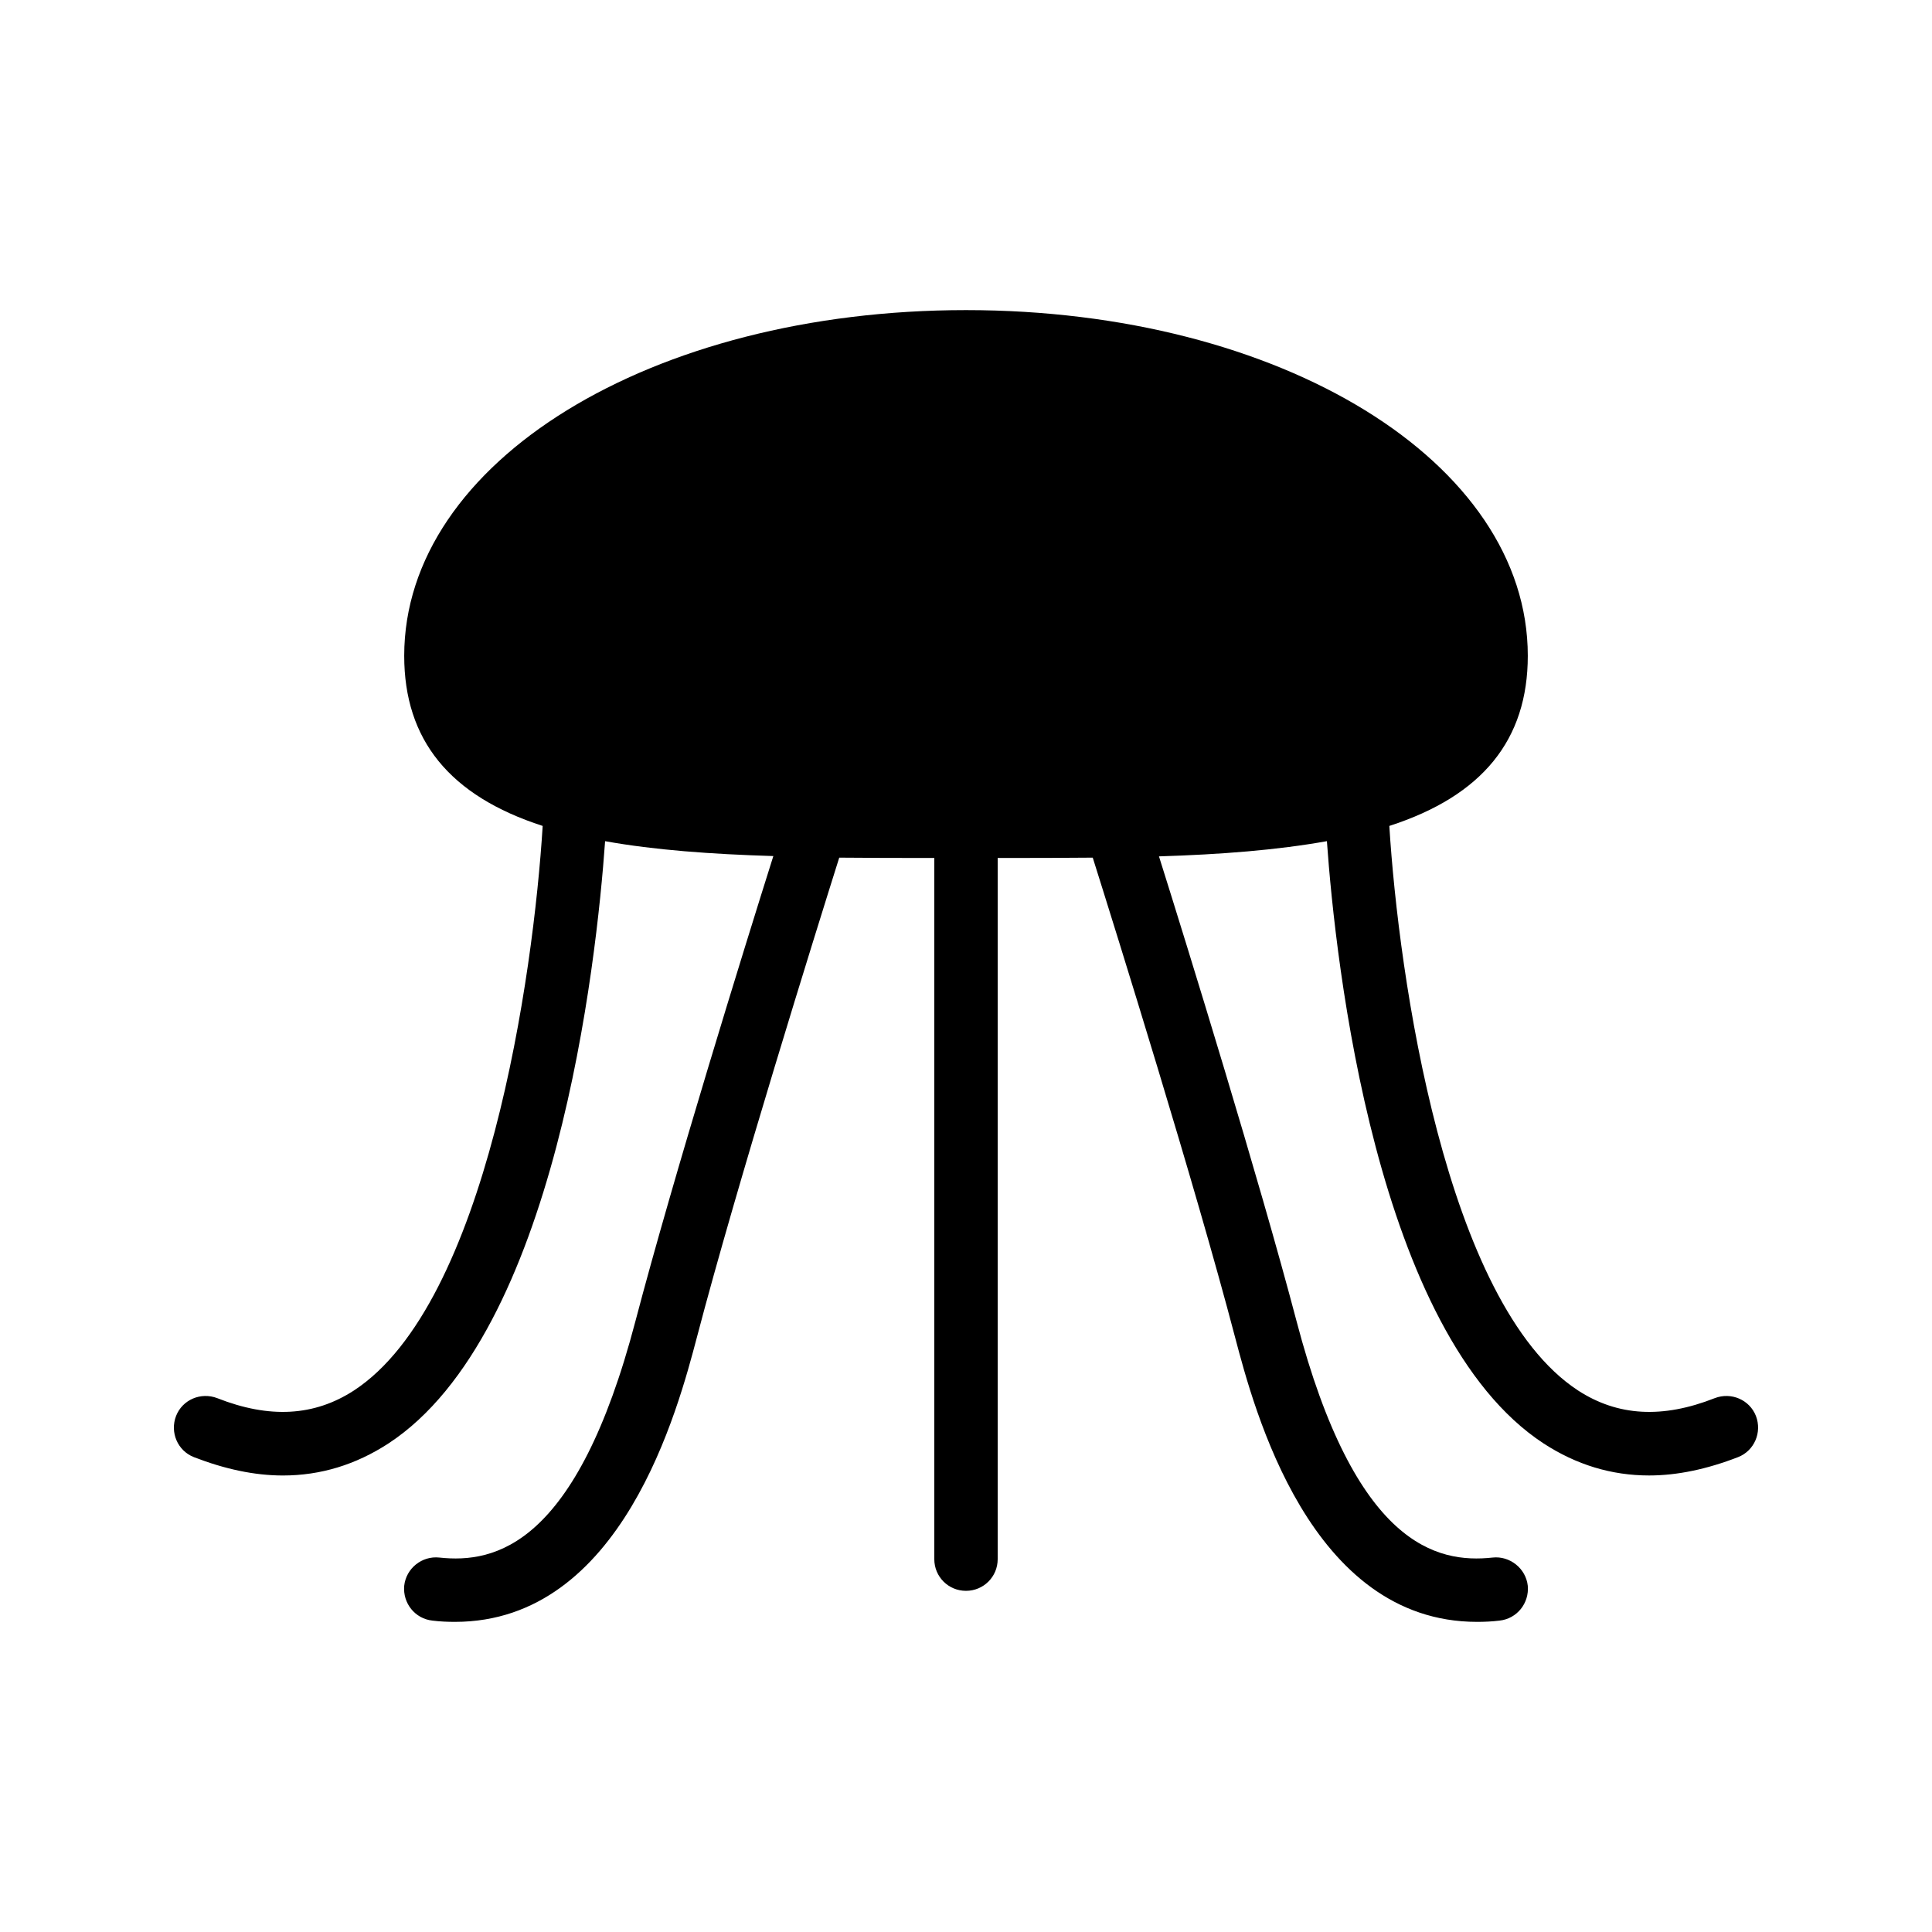 <?xml version="1.0" encoding="UTF-8"?>
<!-- Uploaded to: ICON Repo, www.svgrepo.com, Generator: ICON Repo Mixer Tools -->
<svg fill="#000000" width="800px" height="800px" version="1.1" viewBox="144 144 512 512" xmlns="http://www.w3.org/2000/svg">
 <path d="m195.37 530.15c8.23 3.191 16.121 4.871 23.594 4.871 9.992 0 19.312-2.856 27.961-8.48 44.418-29.055 55.168-127.55 57.434-159.62 13.098 2.352 28.047 3.441 44.586 3.945-7.641 24.184-26.535 85.145-36.527 123.18-15.617 59.617-37.199 64.32-51.977 62.723-4.617-0.504-8.816 2.856-9.32 7.473-0.418 4.617 2.856 8.734 7.473 9.234 2.016 0.254 4.031 0.336 5.961 0.336 44.336 0 59.113-56.426 64.152-75.488 10.582-40.391 31.488-107.31 37.703-127.04 8.062 0.086 16.457 0.086 25.191 0.086v185.82c0 4.703 3.777 8.398 8.398 8.398 4.617 0 8.398-3.695 8.398-8.398v-185.82c8.734 0 17.129 0 25.191-0.086 6.215 19.734 27.121 86.656 37.703 127.04 5.039 19.062 19.816 75.488 64.152 75.488 1.93 0 3.945-0.086 5.961-0.336 4.617-0.504 7.894-4.617 7.473-9.234-0.504-4.617-4.785-7.977-9.32-7.473-14.777 1.594-36.359-3.106-51.977-62.723-9.992-37.953-28.801-98.832-36.441-123.1 16.457-0.504 31.402-1.68 44.504-4.031 2.266 32.074 13.016 130.57 57.434 159.62 8.648 5.625 17.969 8.48 27.961 8.48 7.473 0 15.367-1.68 23.594-4.871 4.281-1.68 6.383-6.551 4.703-10.914-1.68-4.281-6.551-6.383-10.914-4.703-13.855 5.457-25.695 4.785-36.191-2.016-35.266-23.008-47.609-110.25-50.043-149.63 24.688-7.977 36.695-22.84 36.695-45.09 0-51.387-65.41-91.609-148.88-91.609s-148.88 40.219-148.88 91.609c0 22.25 12.008 37.113 36.695 45.09-2.434 39.383-14.777 126.62-50.047 149.63-10.496 6.801-22.336 7.473-36.191 2.016-4.367-1.68-9.234 0.418-10.914 4.703-1.688 4.363 0.414 9.234 4.695 10.914z"/>
</svg>